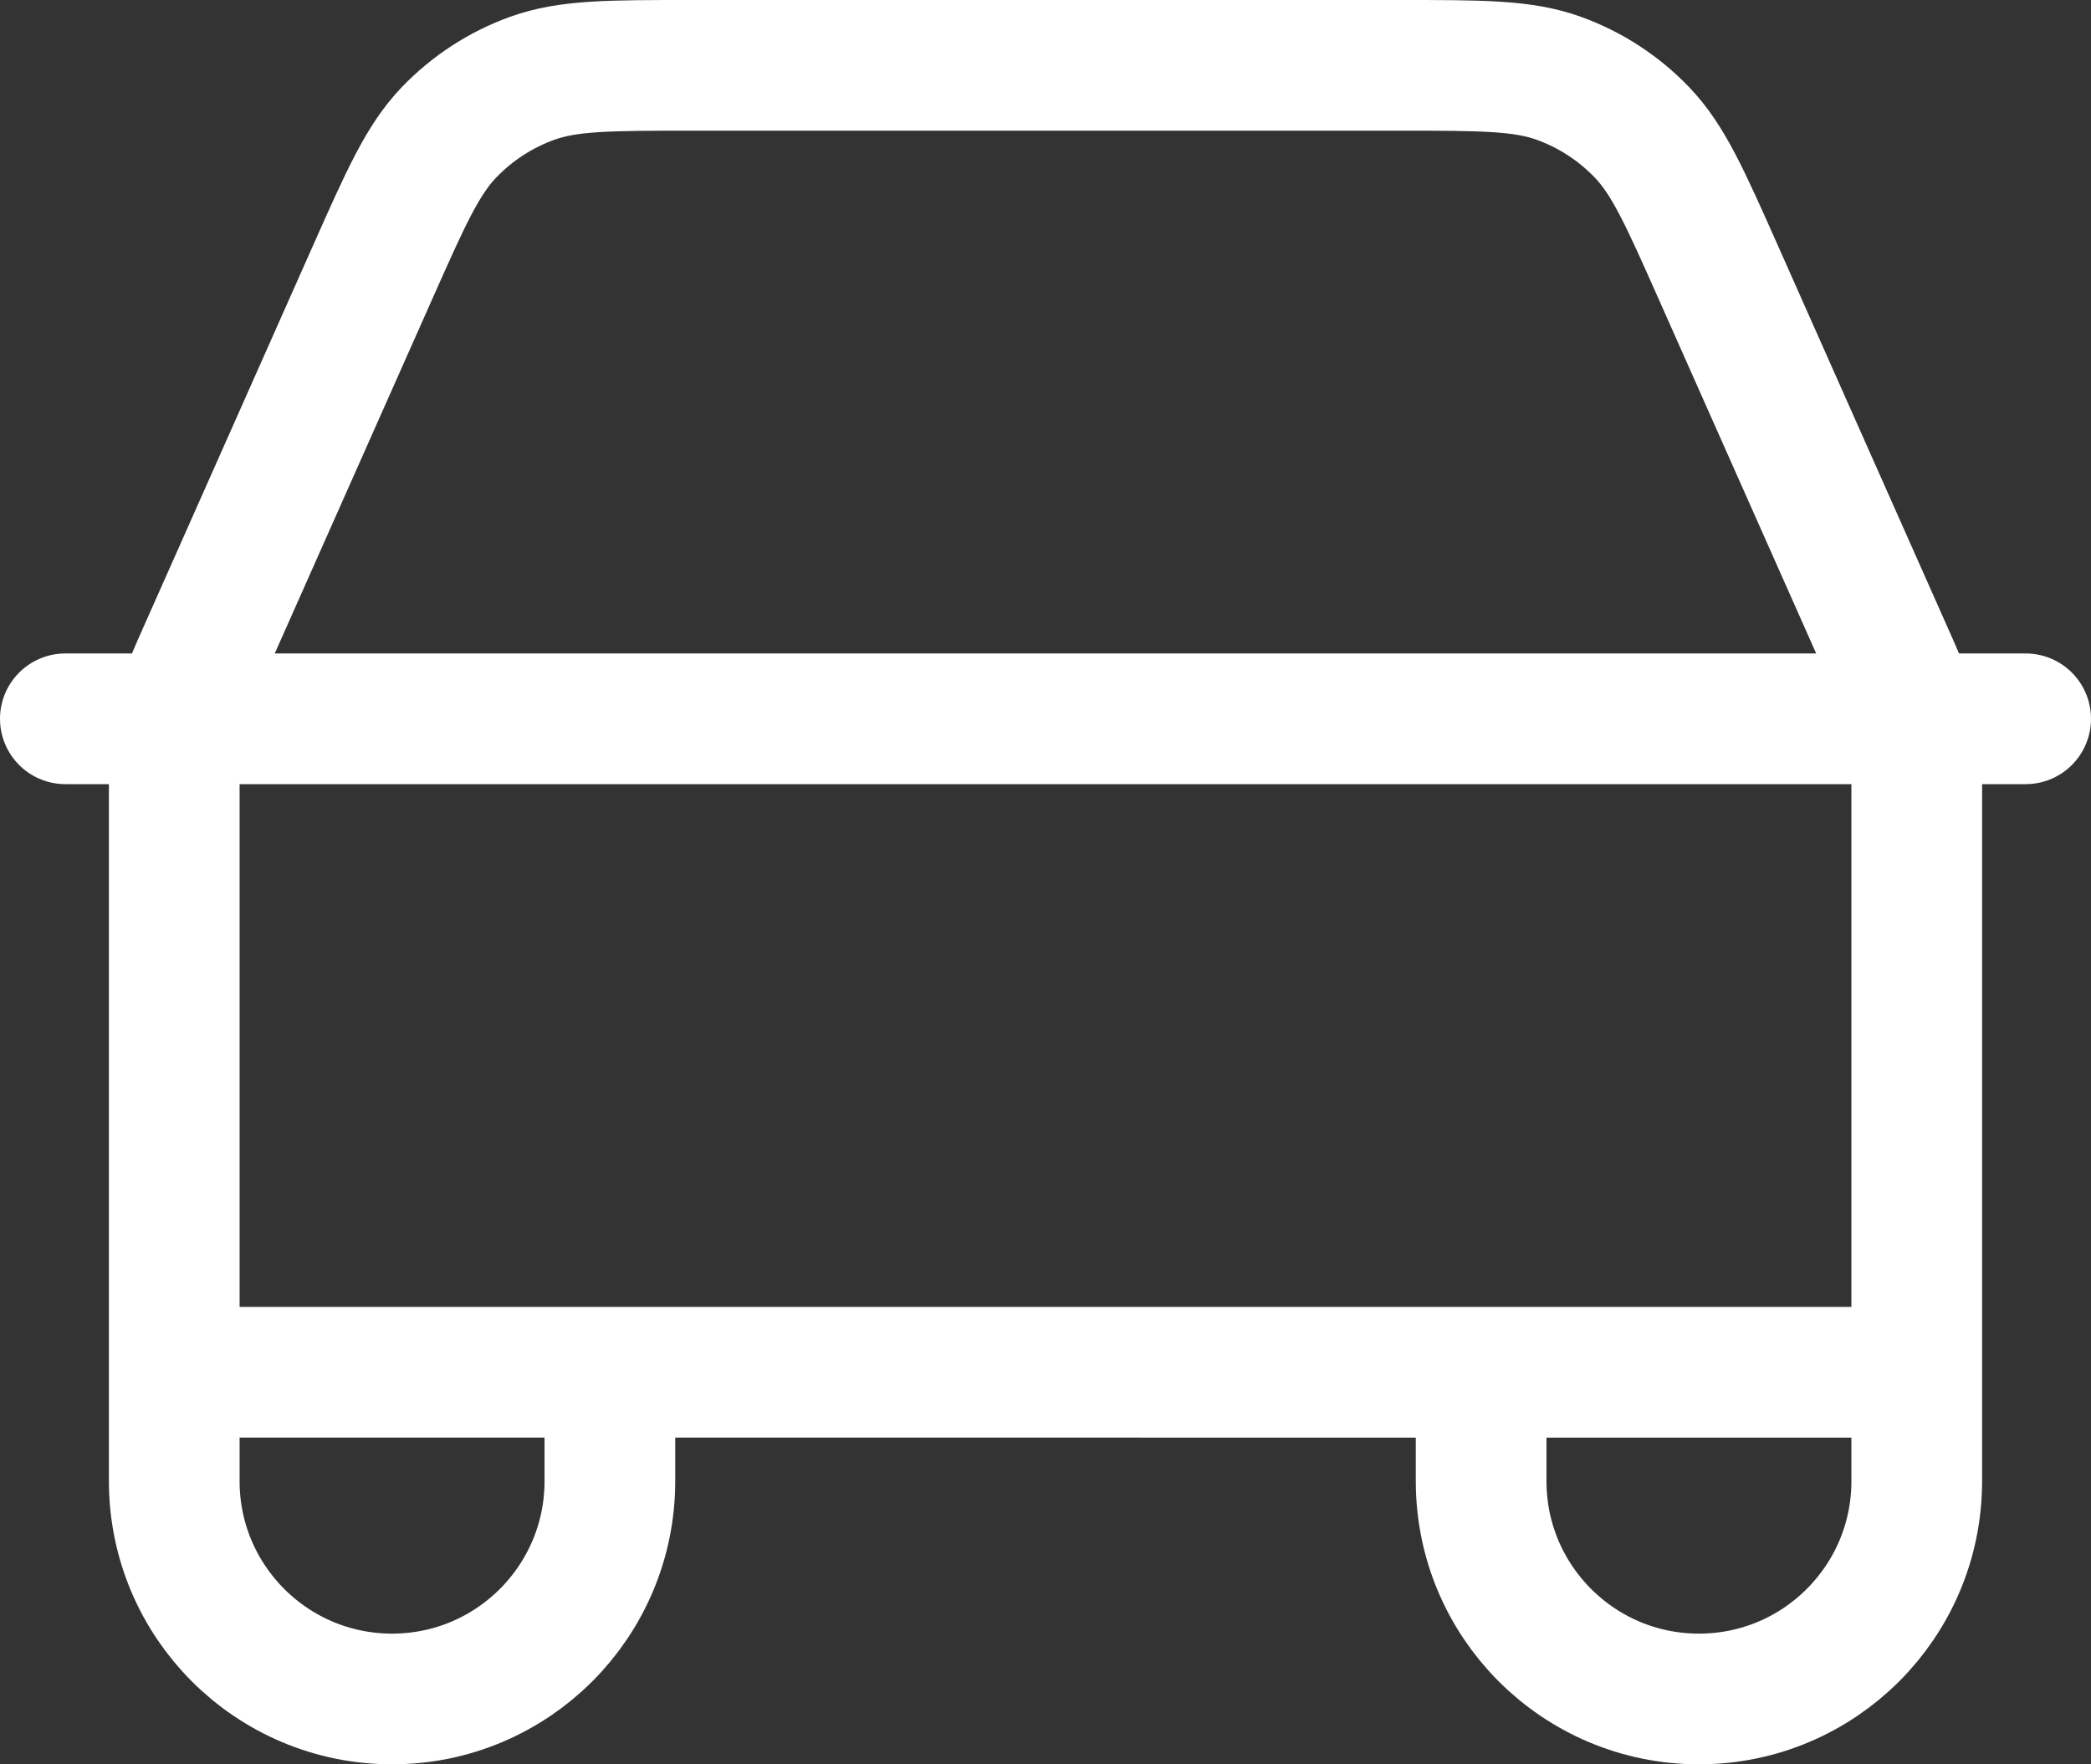<svg width="96" height="81" viewBox="0 0 96 81" fill="none" xmlns="http://www.w3.org/2000/svg">
<rect x="0" y="0" width="96" height="81" fill="#333333" stroke="none"/>
<path d="M3 33H8.227M8.227 33H87.772M8.227 33C8.283 32.743 8.349 32.488 8.425 32.236C8.606 31.634 8.862 31.056 9.377 29.898L17.108 12.502C18.637 9.063 19.402 7.342 20.61 6.081C21.678 4.967 22.988 4.115 24.441 3.592C26.083 3 27.967 3 31.73 3H64.268C68.031 3 69.916 3 71.559 3.592C73.012 4.115 74.32 4.967 75.388 6.081C76.595 7.342 77.359 9.061 78.885 12.495L86.648 29.961C87.144 31.077 87.397 31.645 87.575 32.236C87.65 32.488 87.716 32.743 87.772 33M8.227 33C8.165 33.288 8.116 33.579 8.079 33.872C8 34.495 8 35.129 8 36.396V63M87.772 33H93M87.772 33C87.835 33.288 87.885 33.579 87.922 33.872C88 34.491 88 35.121 88 36.373V63.001M8 63H28M8 63V68C8 73.523 12.477 78 18 78C23.523 78 28 73.523 28 68V63M88 63.001H68M88 63.001V68C88 73.523 83.523 78 78 78C72.477 78 68 73.523 68 68V63.001M68 63.001L28 63" stroke="white" stroke-width="6" stroke-linecap="round" stroke-linejoin="round"/>
</svg>
